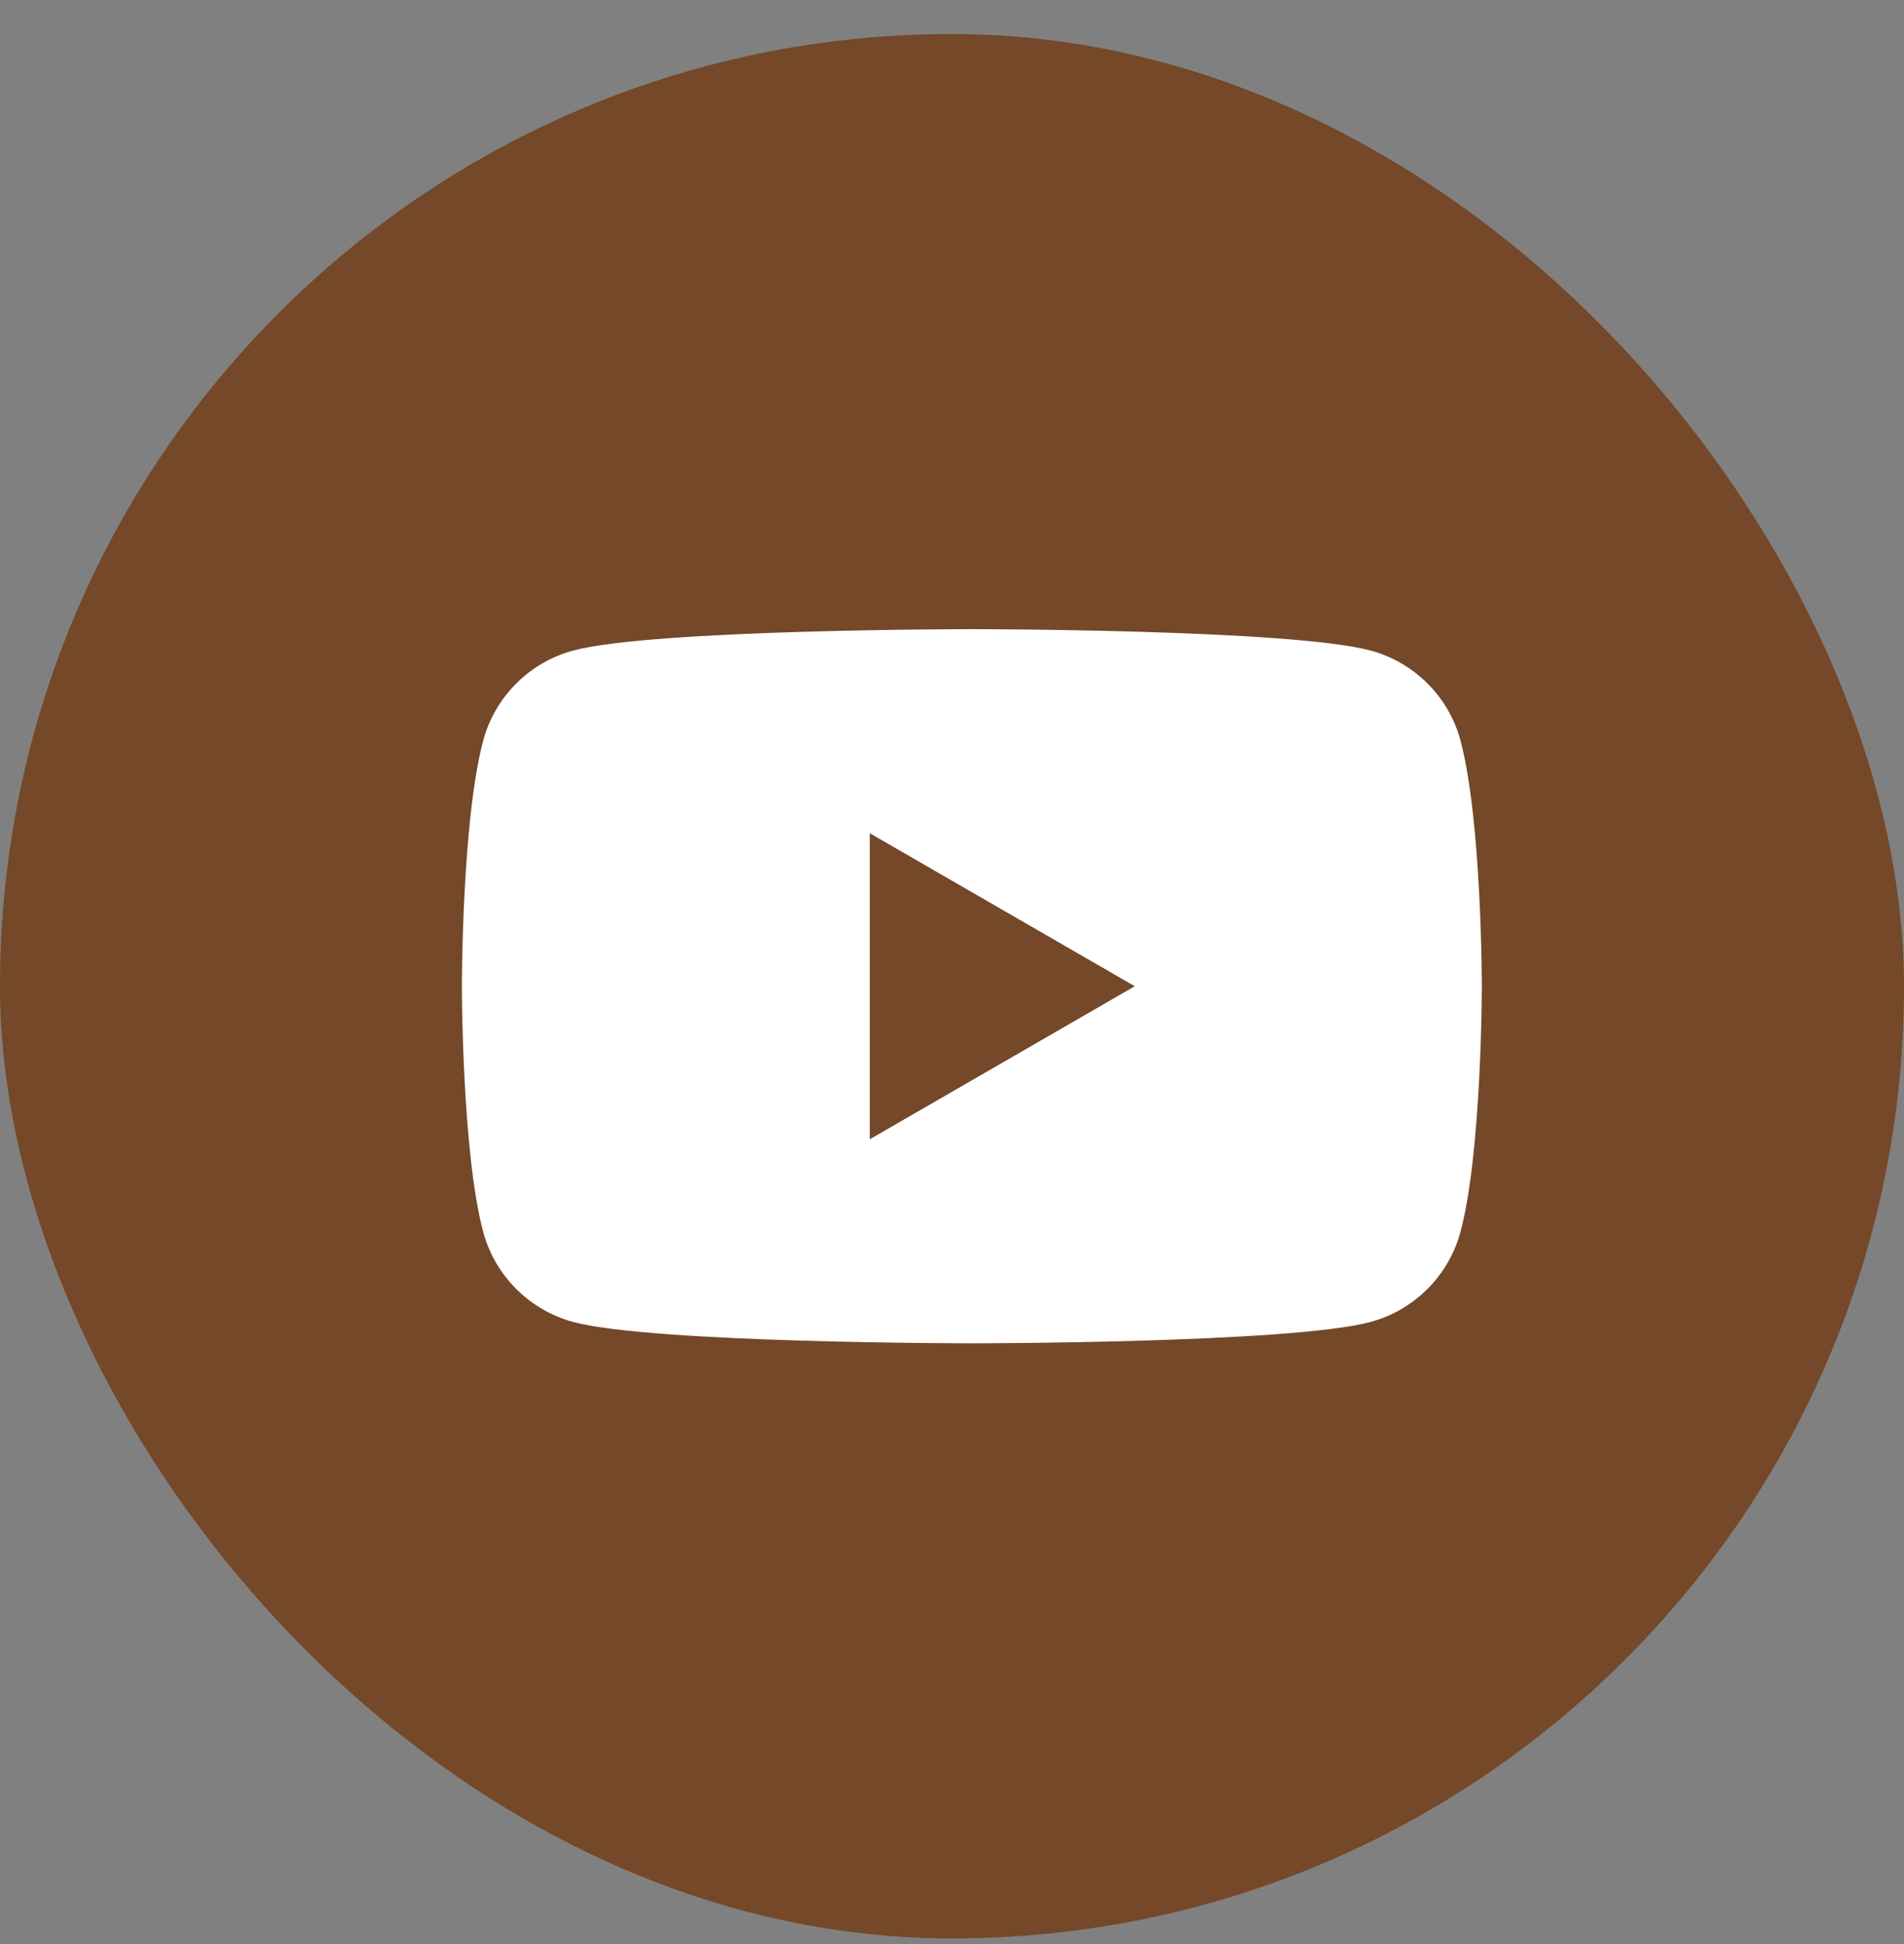 <svg width="48" height="49" viewBox="0 0 48 49" fill="none" xmlns="http://www.w3.org/2000/svg">
<rect x="0" y="0" width="48" height="49" fill="#808080" stroke="none"/>
<g clip-path="url(#clip0_172_4806)">
<rect y="0.858" width="48" height="48" rx="24" fill="#744828"/>
<path d="M36.821 18.669C36.525 17.562 35.655 16.692 34.548 16.396C32.541 15.858 24.5 15.858 24.5 15.858C24.5 15.858 16.459 15.858 14.454 16.396C13.348 16.692 12.477 17.562 12.181 18.669C11.644 20.674 11.644 24.858 11.644 24.858C11.644 24.858 11.644 29.043 12.181 31.047C12.477 32.154 13.348 33.024 14.454 33.321C16.459 33.858 24.5 33.858 24.5 33.858C24.5 33.858 32.541 33.858 34.546 33.321C35.653 33.024 36.523 32.154 36.819 31.047C37.357 29.043 37.357 24.858 37.357 24.858C37.357 24.858 37.357 20.674 36.819 18.669H36.821ZM21.928 28.715V21.002L28.608 24.858L21.928 28.715Z" fill="white"/>
</g>
<defs>
<clipPath id="clip0_172_4806">
<rect y="0.858" width="48" height="48" rx="24" fill="white"/>
</clipPath>
</defs>
</svg>
